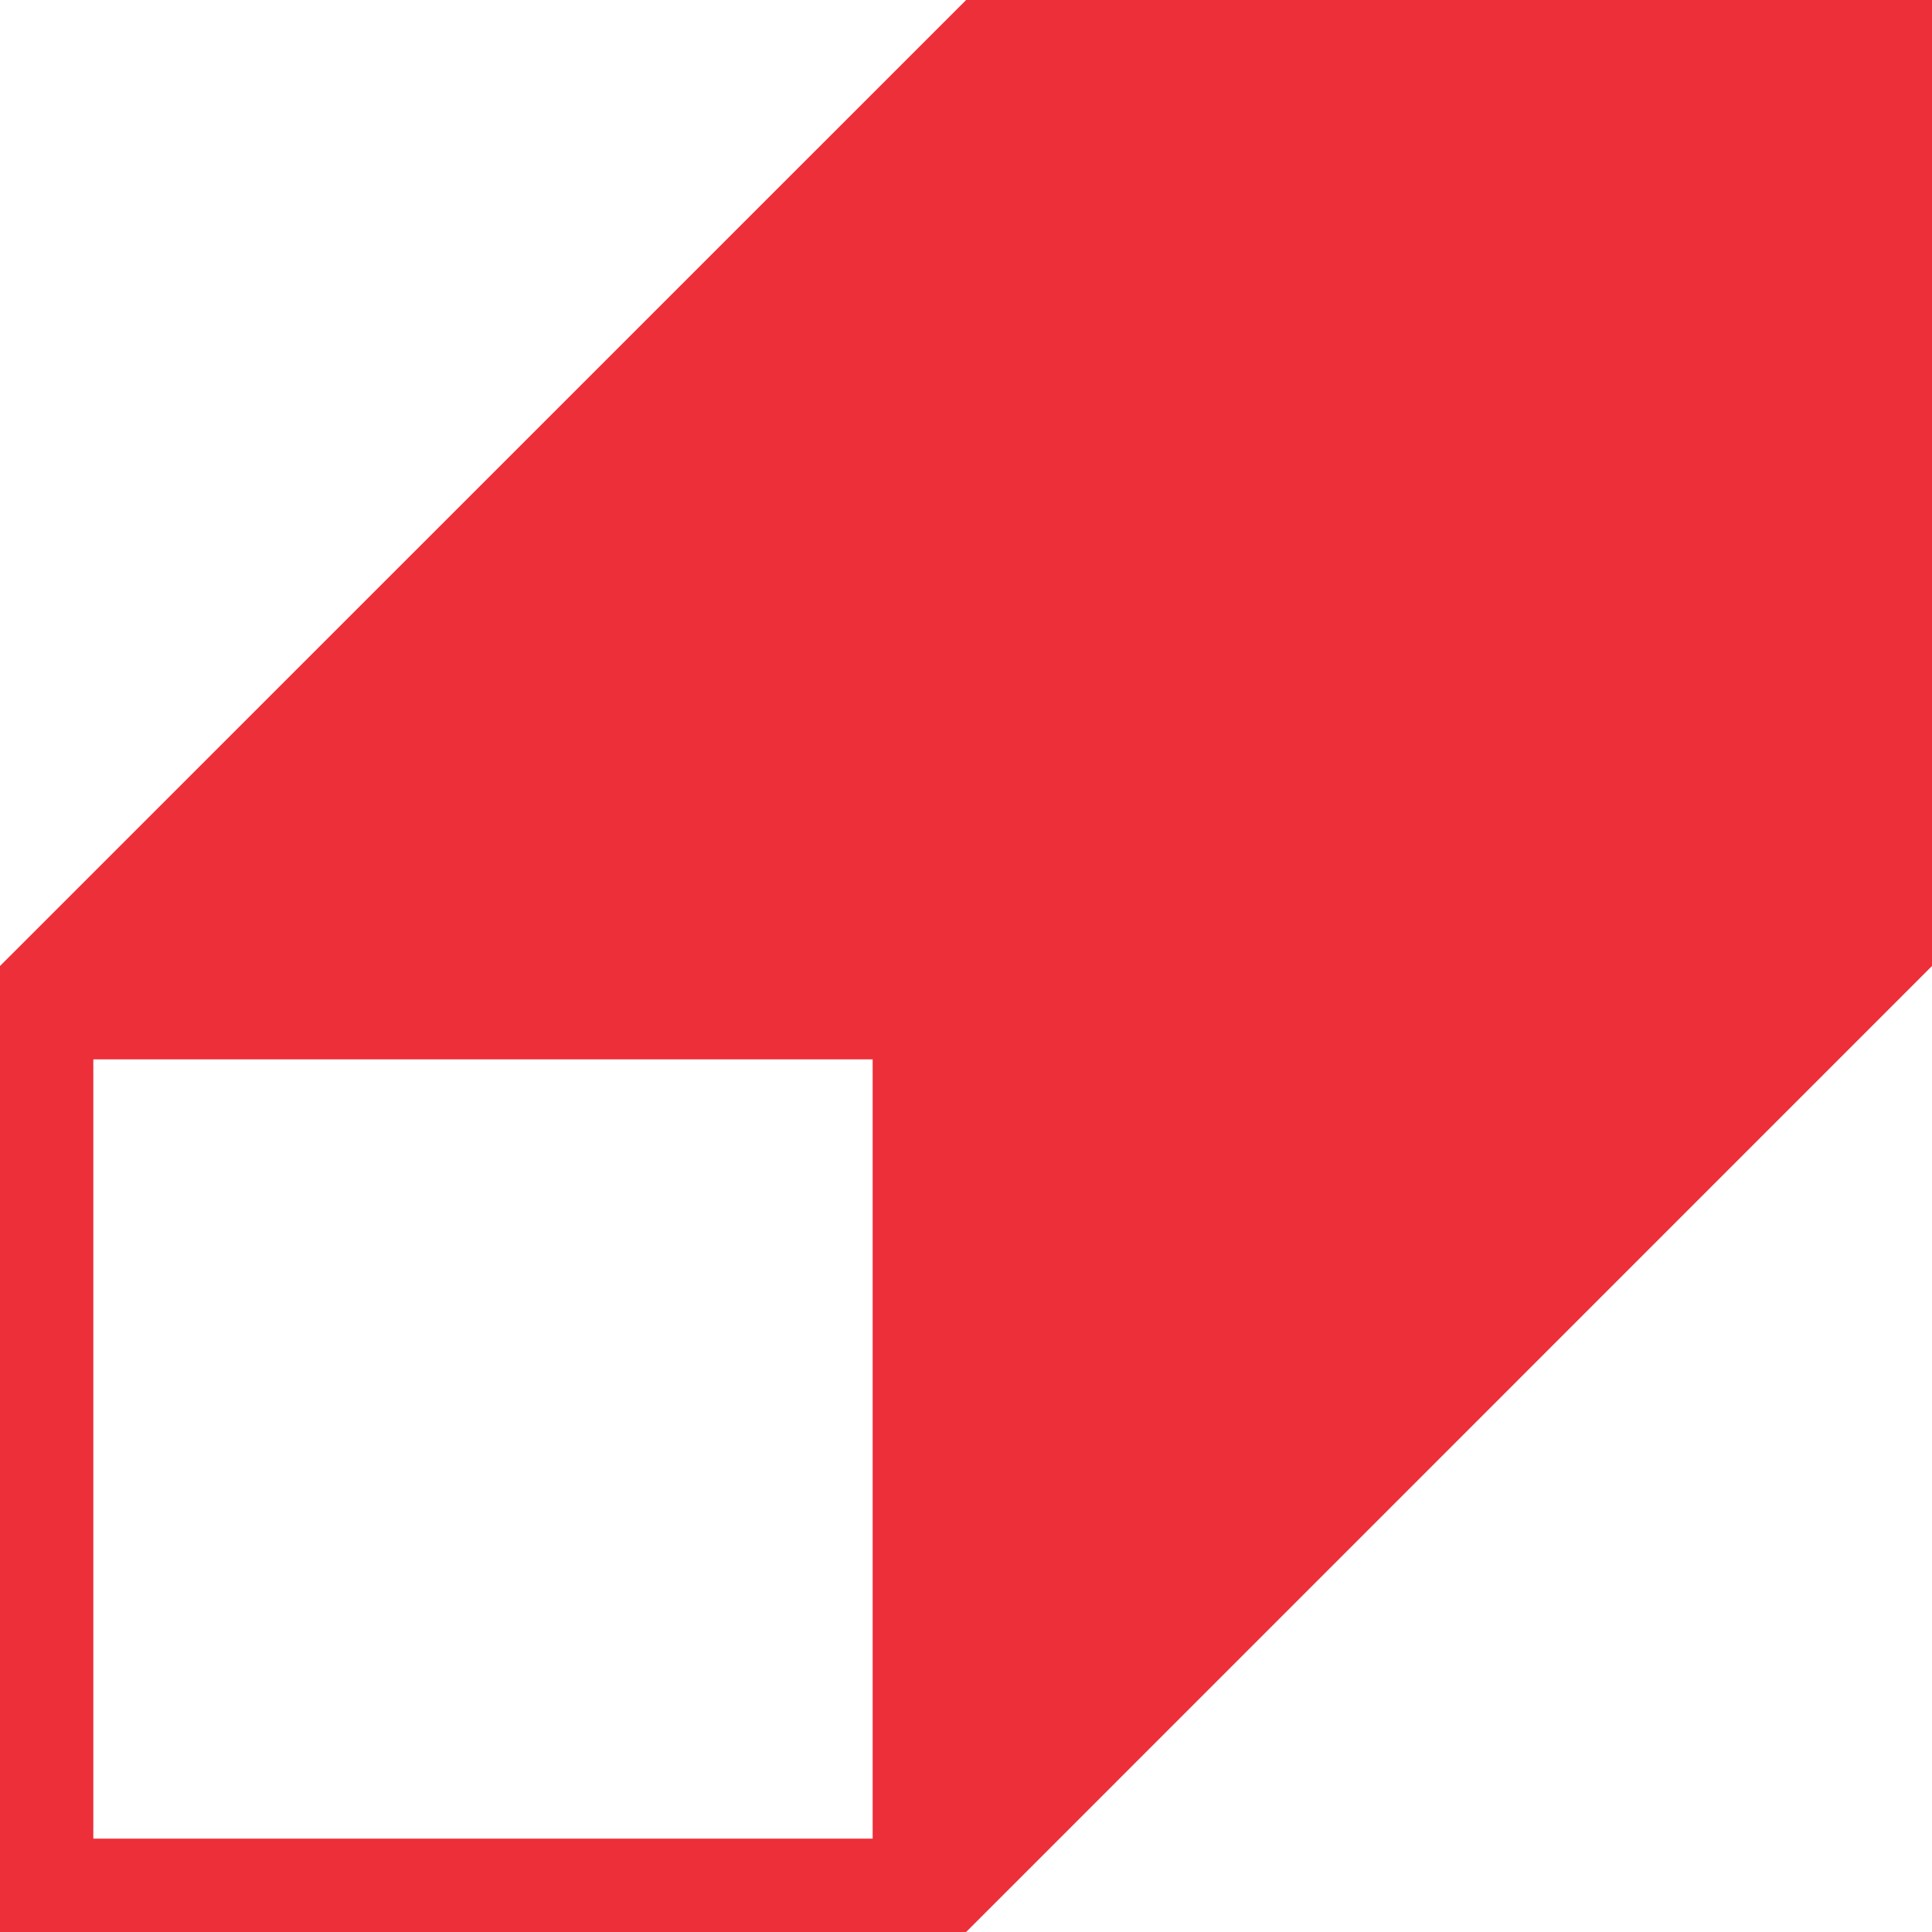 <svg xmlns="http://www.w3.org/2000/svg" width="63" height="63" viewBox="0 0 63 63" fill="none"><path d="M31.504 0L0 31.5V63H31.504L63 31.5V0H31.504ZM28.456 59.956H3.043V34.544H28.456V59.956Z" fill="#ED2F39"></path></svg>
